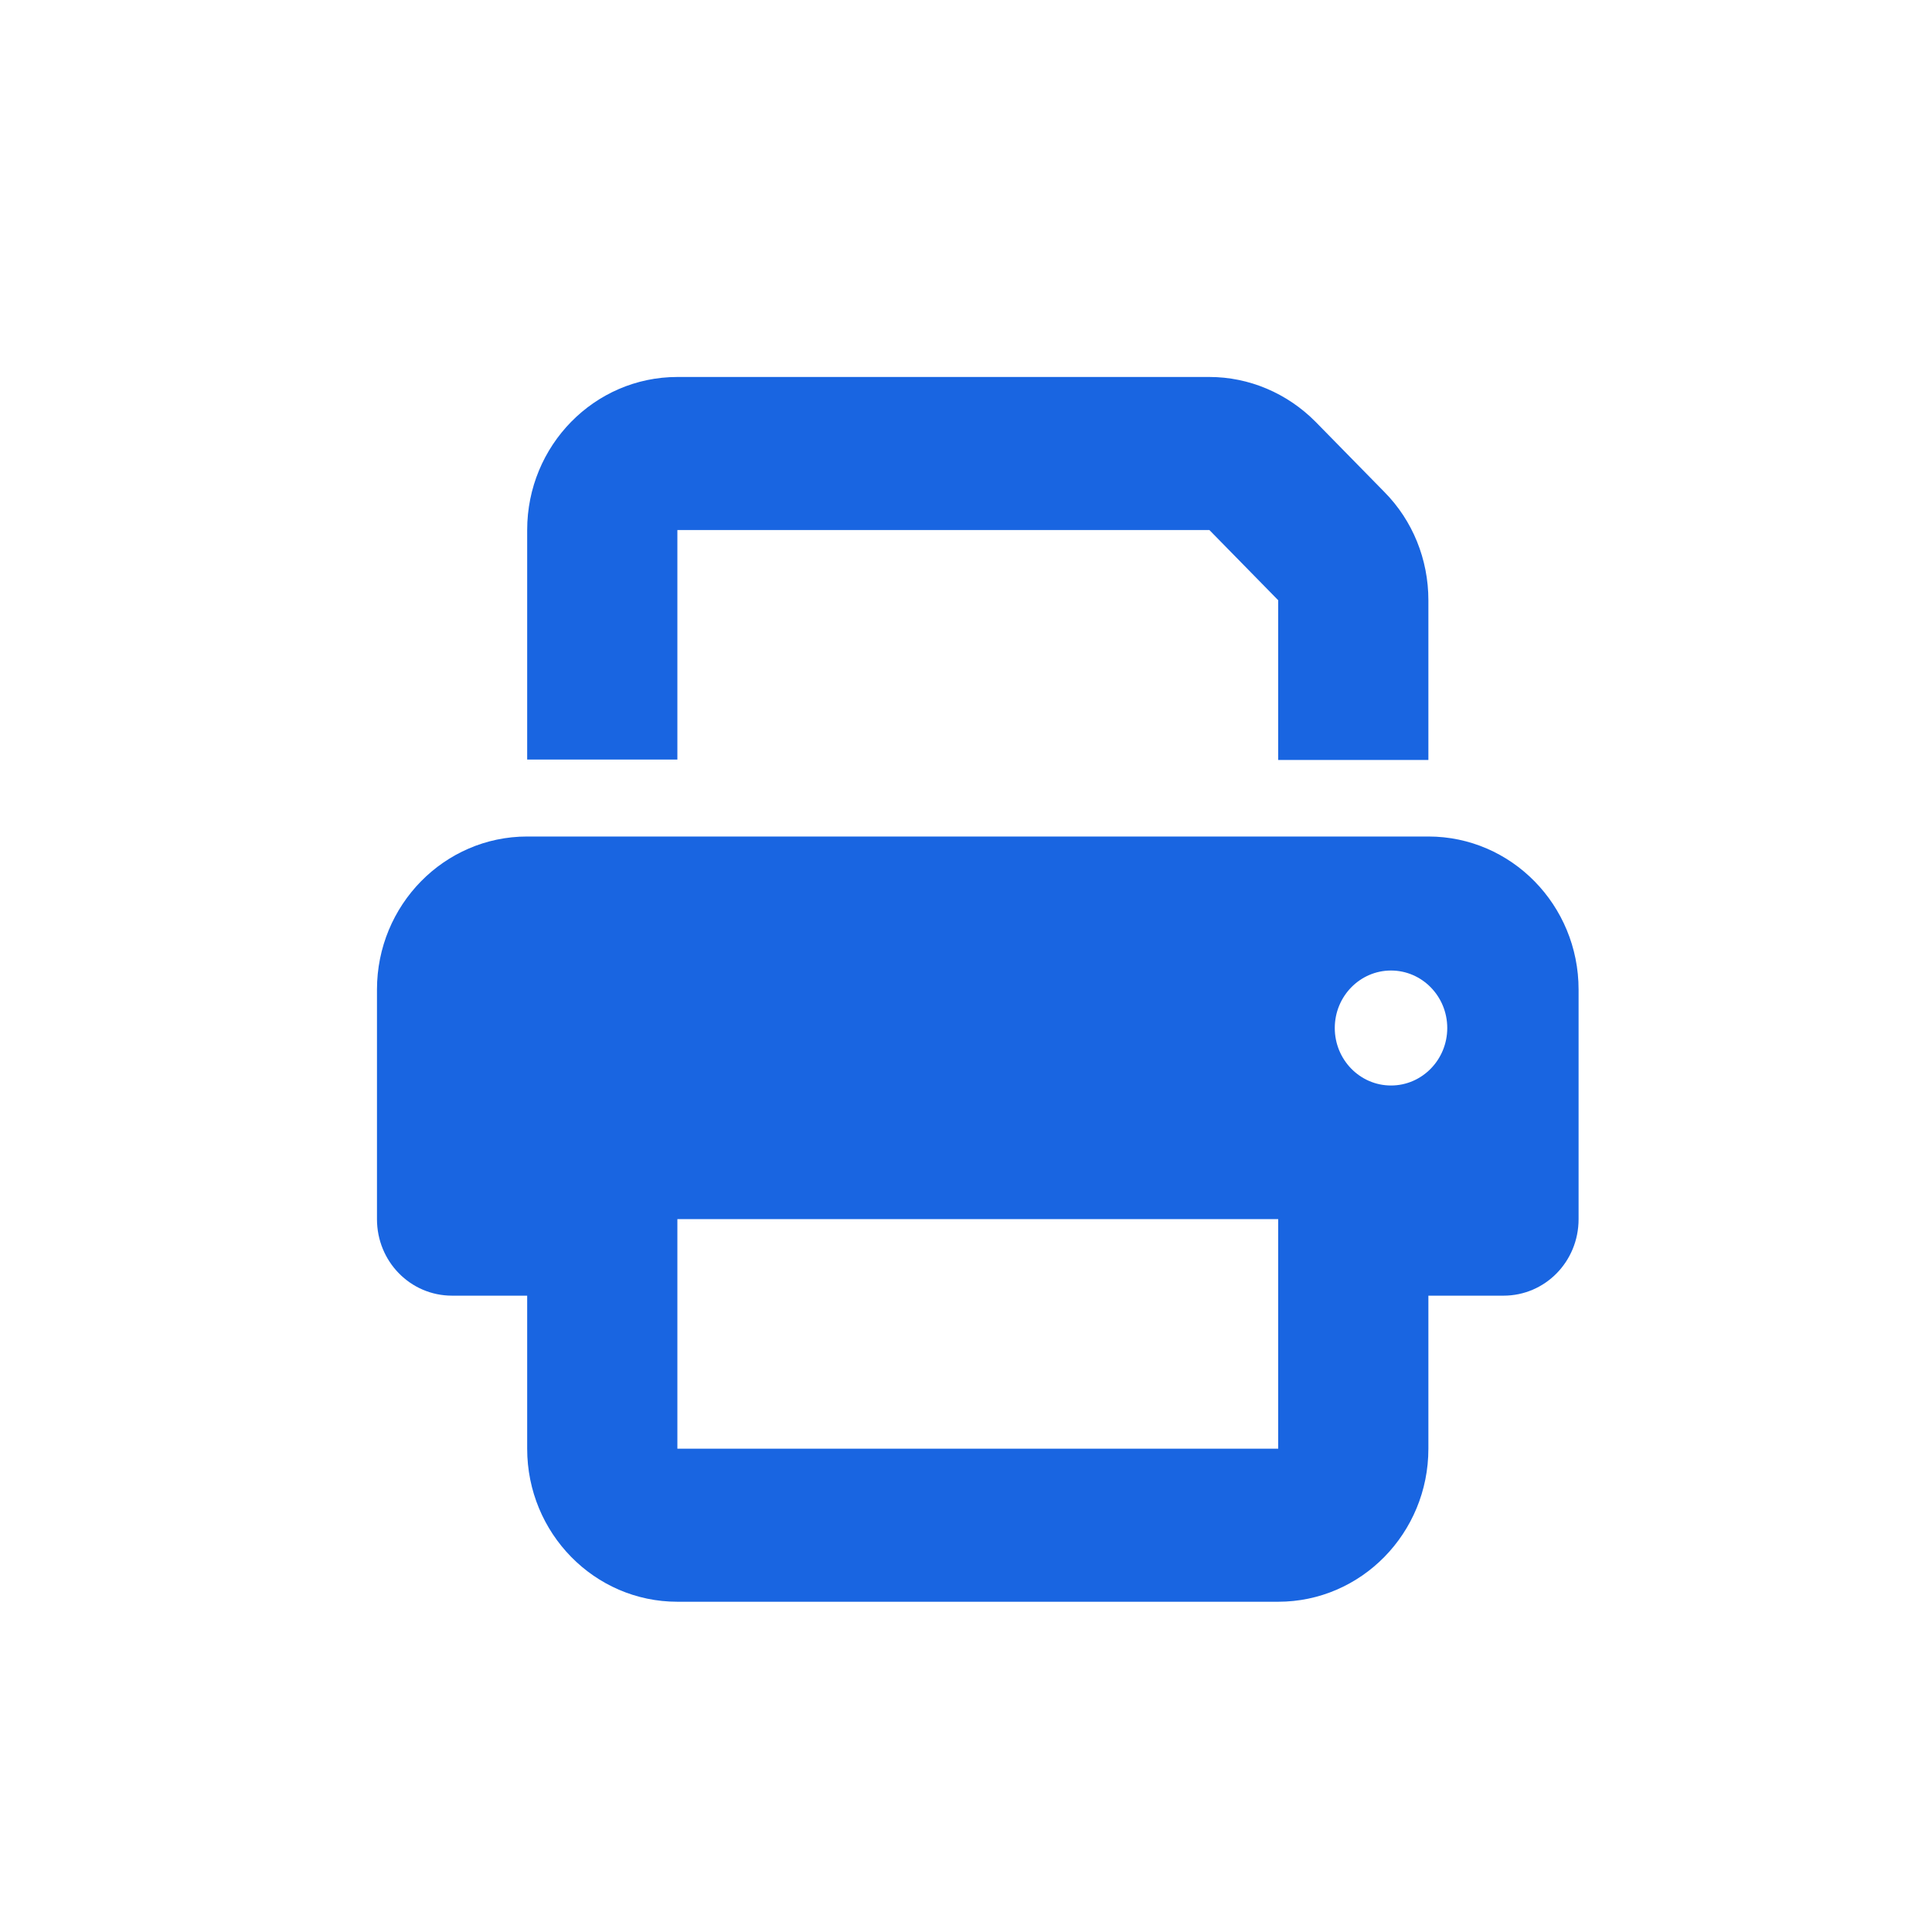 <svg width="82" height="82" viewBox="0 0 82 82" fill="none" xmlns="http://www.w3.org/2000/svg" xmlns:xlink="http://www.w3.org/1999/xlink">
	<desc>
			Created with Pixso.
	</desc>
	<defs>
		<clipPath id="clip1316_271">
			<rect id="Layer_1" width="51" height="52" transform="translate(16 16)" fill="white" fill-opacity="0"/>
		</clipPath>
	</defs>
	<rect id="Layer_1" width="51" height="52" transform="translate(16 16)" fill="#FFFFFF" fill-opacity="0"/>
	<g clip-path="url(#clip1316_271)">
		<path id="Vector" d="M59.039 41.192C60.357 41.192 61.426 42.286 61.426 43.632C61.426 44.978 60.357 46.072 59.039 46.072C57.721 46.072 56.652 44.978 56.652 43.632C56.652 42.286 57.721 41.192 59.039 41.192ZM60.625 54.992L63.812 54.992C65.582 54.992 67 53.544 67 51.744L67 42C67 38.416 64.147 35.504 60.625 35.504L22.375 35.504C18.854 35.504 16 38.416 16 42L16 51.744C16 53.544 17.418 54.992 19.188 54.992L22.375 54.992L22.375 61.487C22.375 65.072 25.229 67.983 28.75 67.983L54.25 67.983C57.772 67.983 60.625 65.072 60.625 61.487L60.625 54.992ZM54.25 51.744L54.25 61.487L28.75 61.487L28.75 51.744L54.25 51.744ZM28.75 16C25.229 16 22.375 18.911 22.375 22.496L22.375 32.239L28.75 32.239L28.75 22.496L51.33 22.496L54.25 25.475L54.25 32.256L60.625 32.256L60.625 25.475C60.625 23.741 59.957 22.092 58.756 20.88L55.836 17.902C54.635 16.69 53.016 16 51.33 16L28.75 16Z" fill="#1965E1" fill-opacity="1" fill-rule="nonzero"/>
	</g>
</svg>
